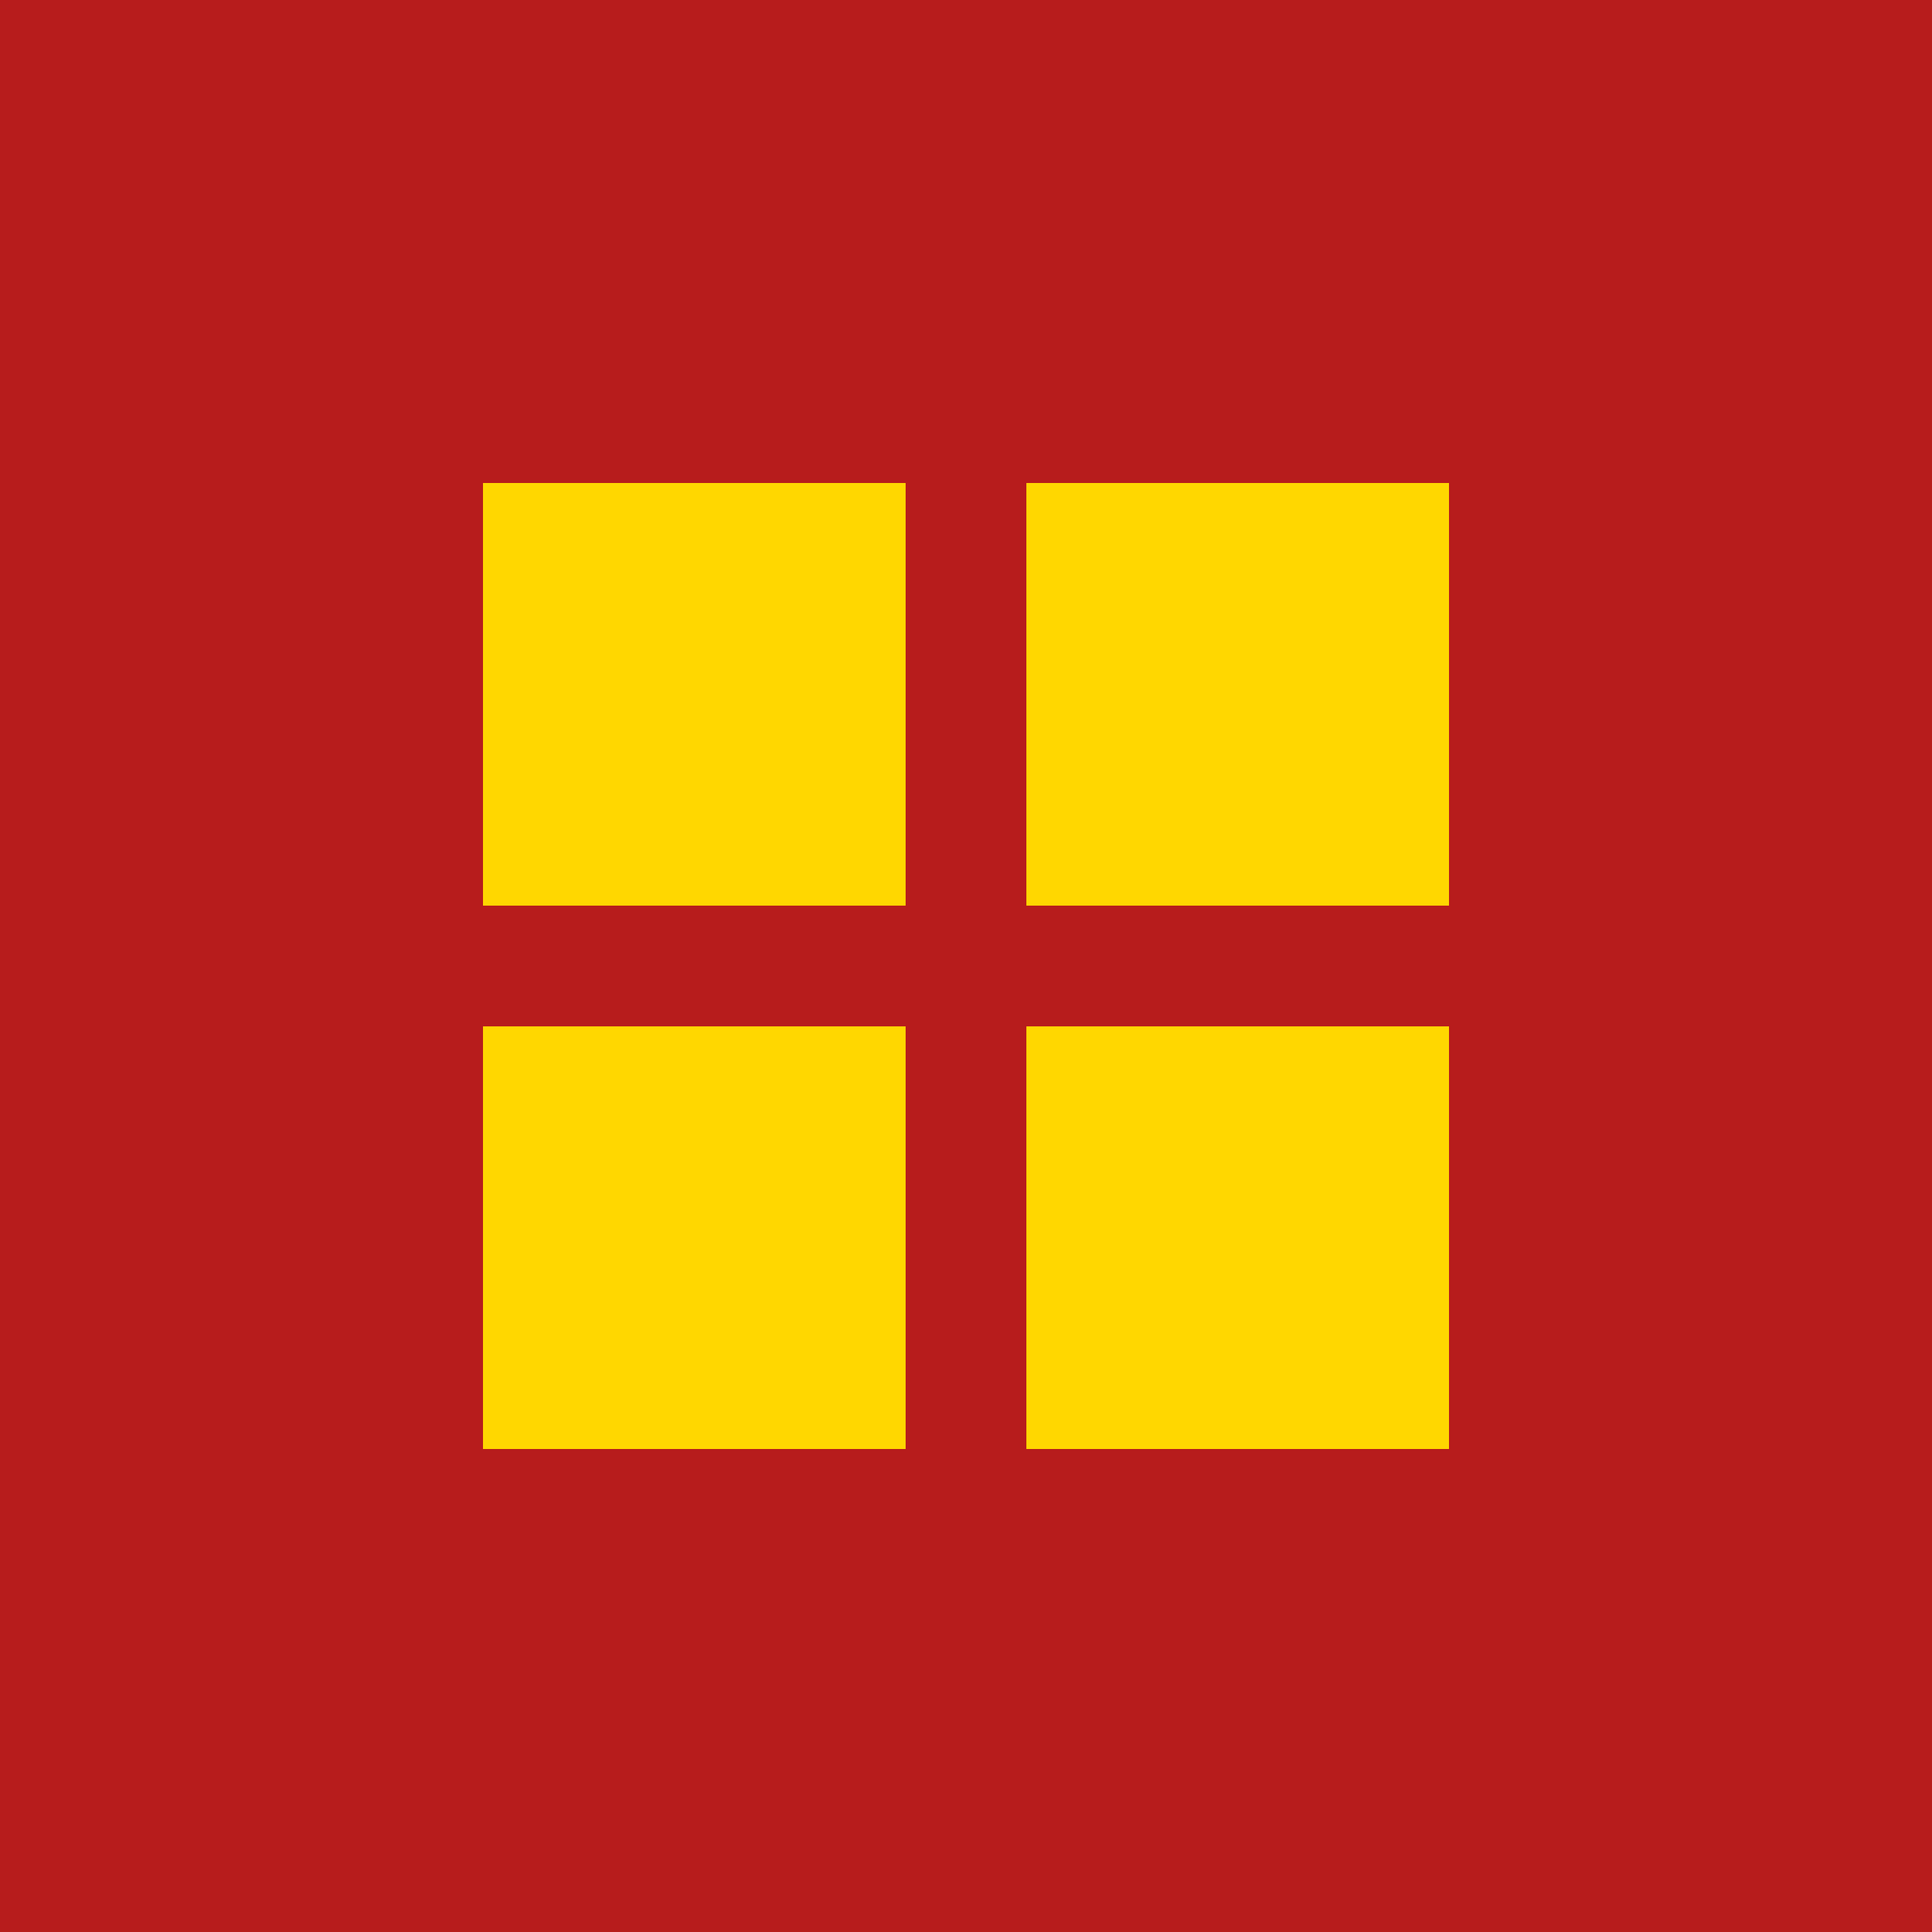 <svg width="32" height="32" viewBox="0 0 32 32" fill="none" xmlns="http://www.w3.org/2000/svg">
  <rect width="32" height="32" fill="#B71C1C"/>
  <path d="M8 8L24 8L24 24L8 24L8 8Z" fill="#FFD700"/>
  <path d="M16 8L16 24" stroke="#B71C1C" stroke-width="2"/>
  <path d="M8 16L24 16" stroke="#B71C1C" stroke-width="2"/>
</svg>